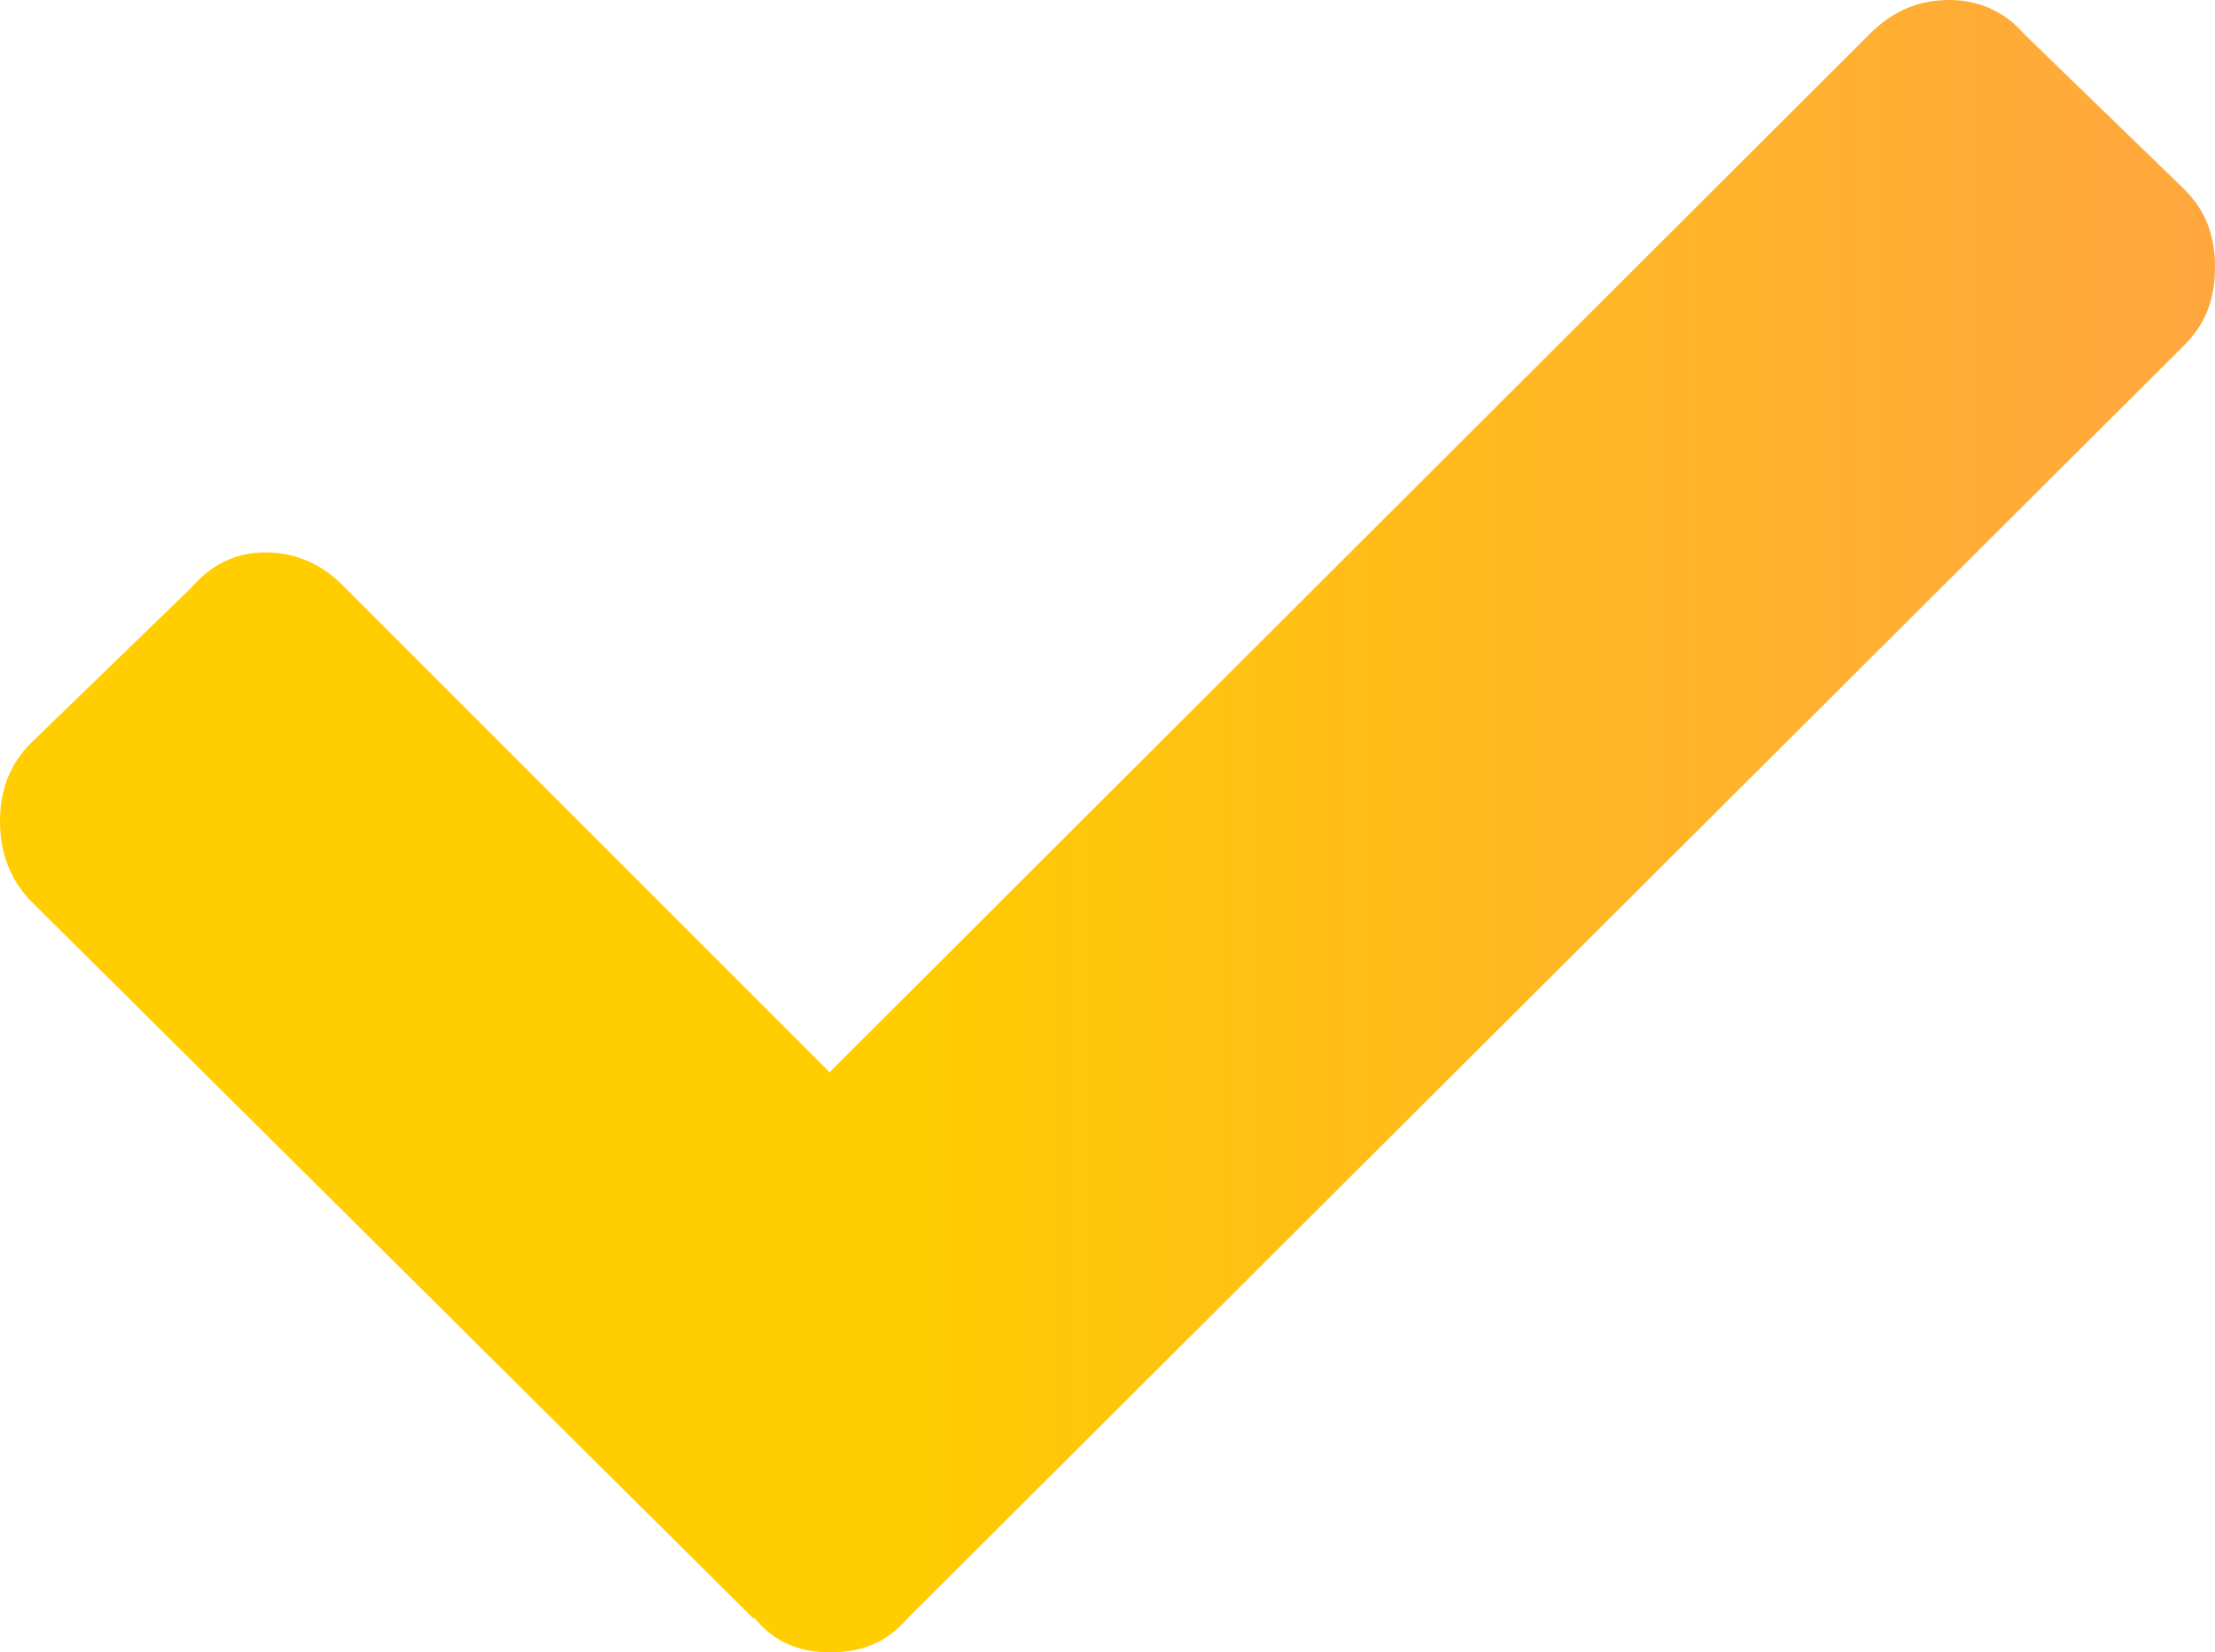 <svg xmlns="http://www.w3.org/2000/svg" xmlns:xlink="http://www.w3.org/1999/xlink" id="Layer_2" data-name="Layer 2" viewBox="0 0 13.59 10.14"><defs><style>      .cls-1 {        fill: url(#linear-gradient);        stroke-width: 0px;      }    </style><linearGradient id="linear-gradient" x1="0" y1="6.93" x2="13.59" y2="6.93" gradientTransform="translate(0 12) scale(1 -1)" gradientUnits="userSpaceOnUse"><stop offset=".4" stop-color="#ffcd00"></stop><stop offset=".47" stop-color="#ffc708"></stop><stop offset=".82" stop-color="#ffb02f"></stop><stop offset="1" stop-color="#ffa73e"></stop></linearGradient></defs><g id="Layer_2-2" data-name="Layer 2"><g id="Layer_1-2" data-name="Layer 1-2"><path class="cls-1" d="M4.62,9.93L.18,5.52c-.12-.13-.18-.29-.18-.48s.06-.35.19-.48l.98-.95c.13-.15.28-.22.46-.22s.35.07.49.22l2.97,2.97L11.47.21c.15-.15.31-.21.49-.21s.34.07.46.21l.98.95c.13.13.19.28.19.48s-.06.35-.19.48l-7.83,7.81c-.13.15-.28.21-.48.21-.18,0-.34-.06-.46-.21h0Z"></path></g></g></svg>